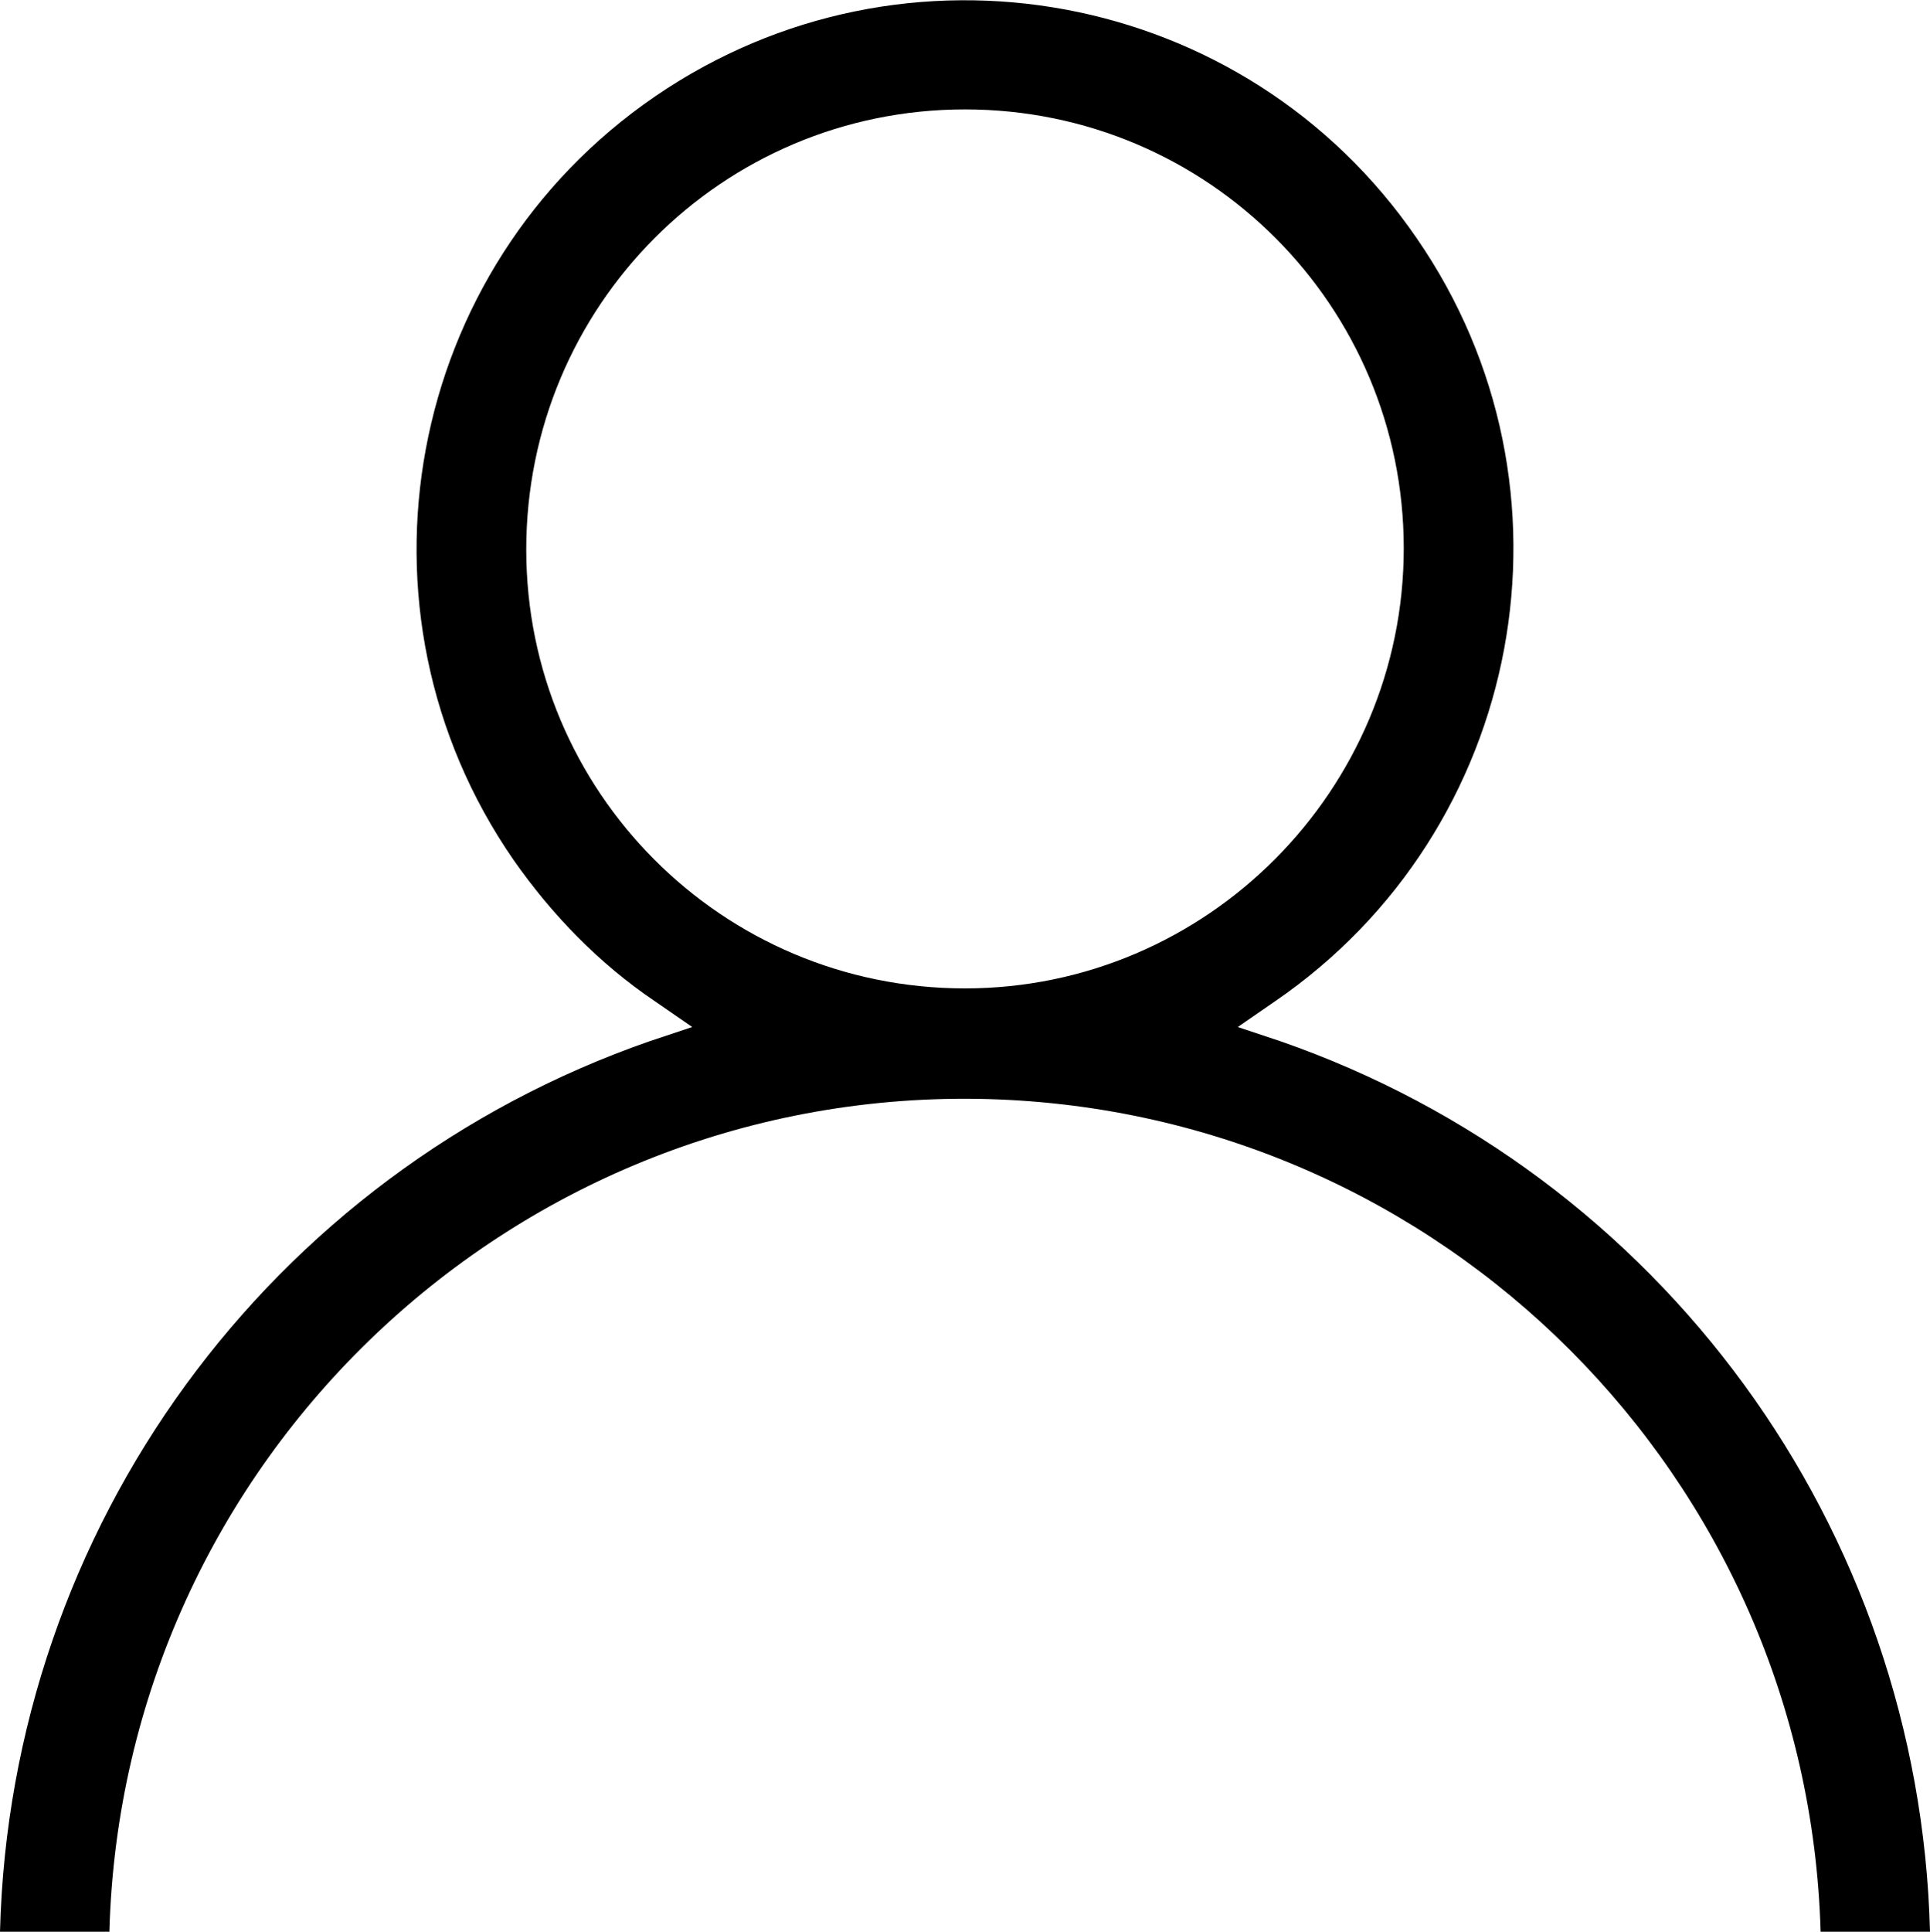 <?xml version="1.0" encoding="utf-8"?>
<!-- Generator: Adobe Illustrator 23.0.4, SVG Export Plug-In . SVG Version: 6.00 Build 0)  -->
<svg version="1.1" id="Layer_1" xmlns="http://www.w3.org/2000/svg" xmlns:xlink="http://www.w3.org/1999/xlink" x="0px" y="0px"
	 viewBox="0 0 150 150.1" style="enable-background:new 0 0 150 150.1;" xml:space="preserve">
<path id="Path_4" d="M99.5,80.9l-3.3-1.1l2.9-2c19.4-13.3,24.4-39.9,11-59.3C96.8-0.9,70.3-5.8,50.9,7.5
	c-19.4,13.3-24.4,39.9-11,59.3c3,4.3,6.7,8.1,11,11l2.9,2l-3.3,1.1C20.9,91.2,0.8,118.7,0,150.1h8.5c1-36.7,31.6-65.7,68.3-64.7
	c35.3,1,63.7,29.4,64.7,64.7h8.5C149.2,118.7,129.1,91.2,99.5,80.9L99.5,80.9z M40.9,42.7C40.9,23.8,56.1,8.5,75,8.5
	s34.1,15.3,34.1,34.1S93.8,76.8,75,76.8C56.1,76.8,40.9,61.5,40.9,42.7L40.9,42.7z"/>
</svg>
